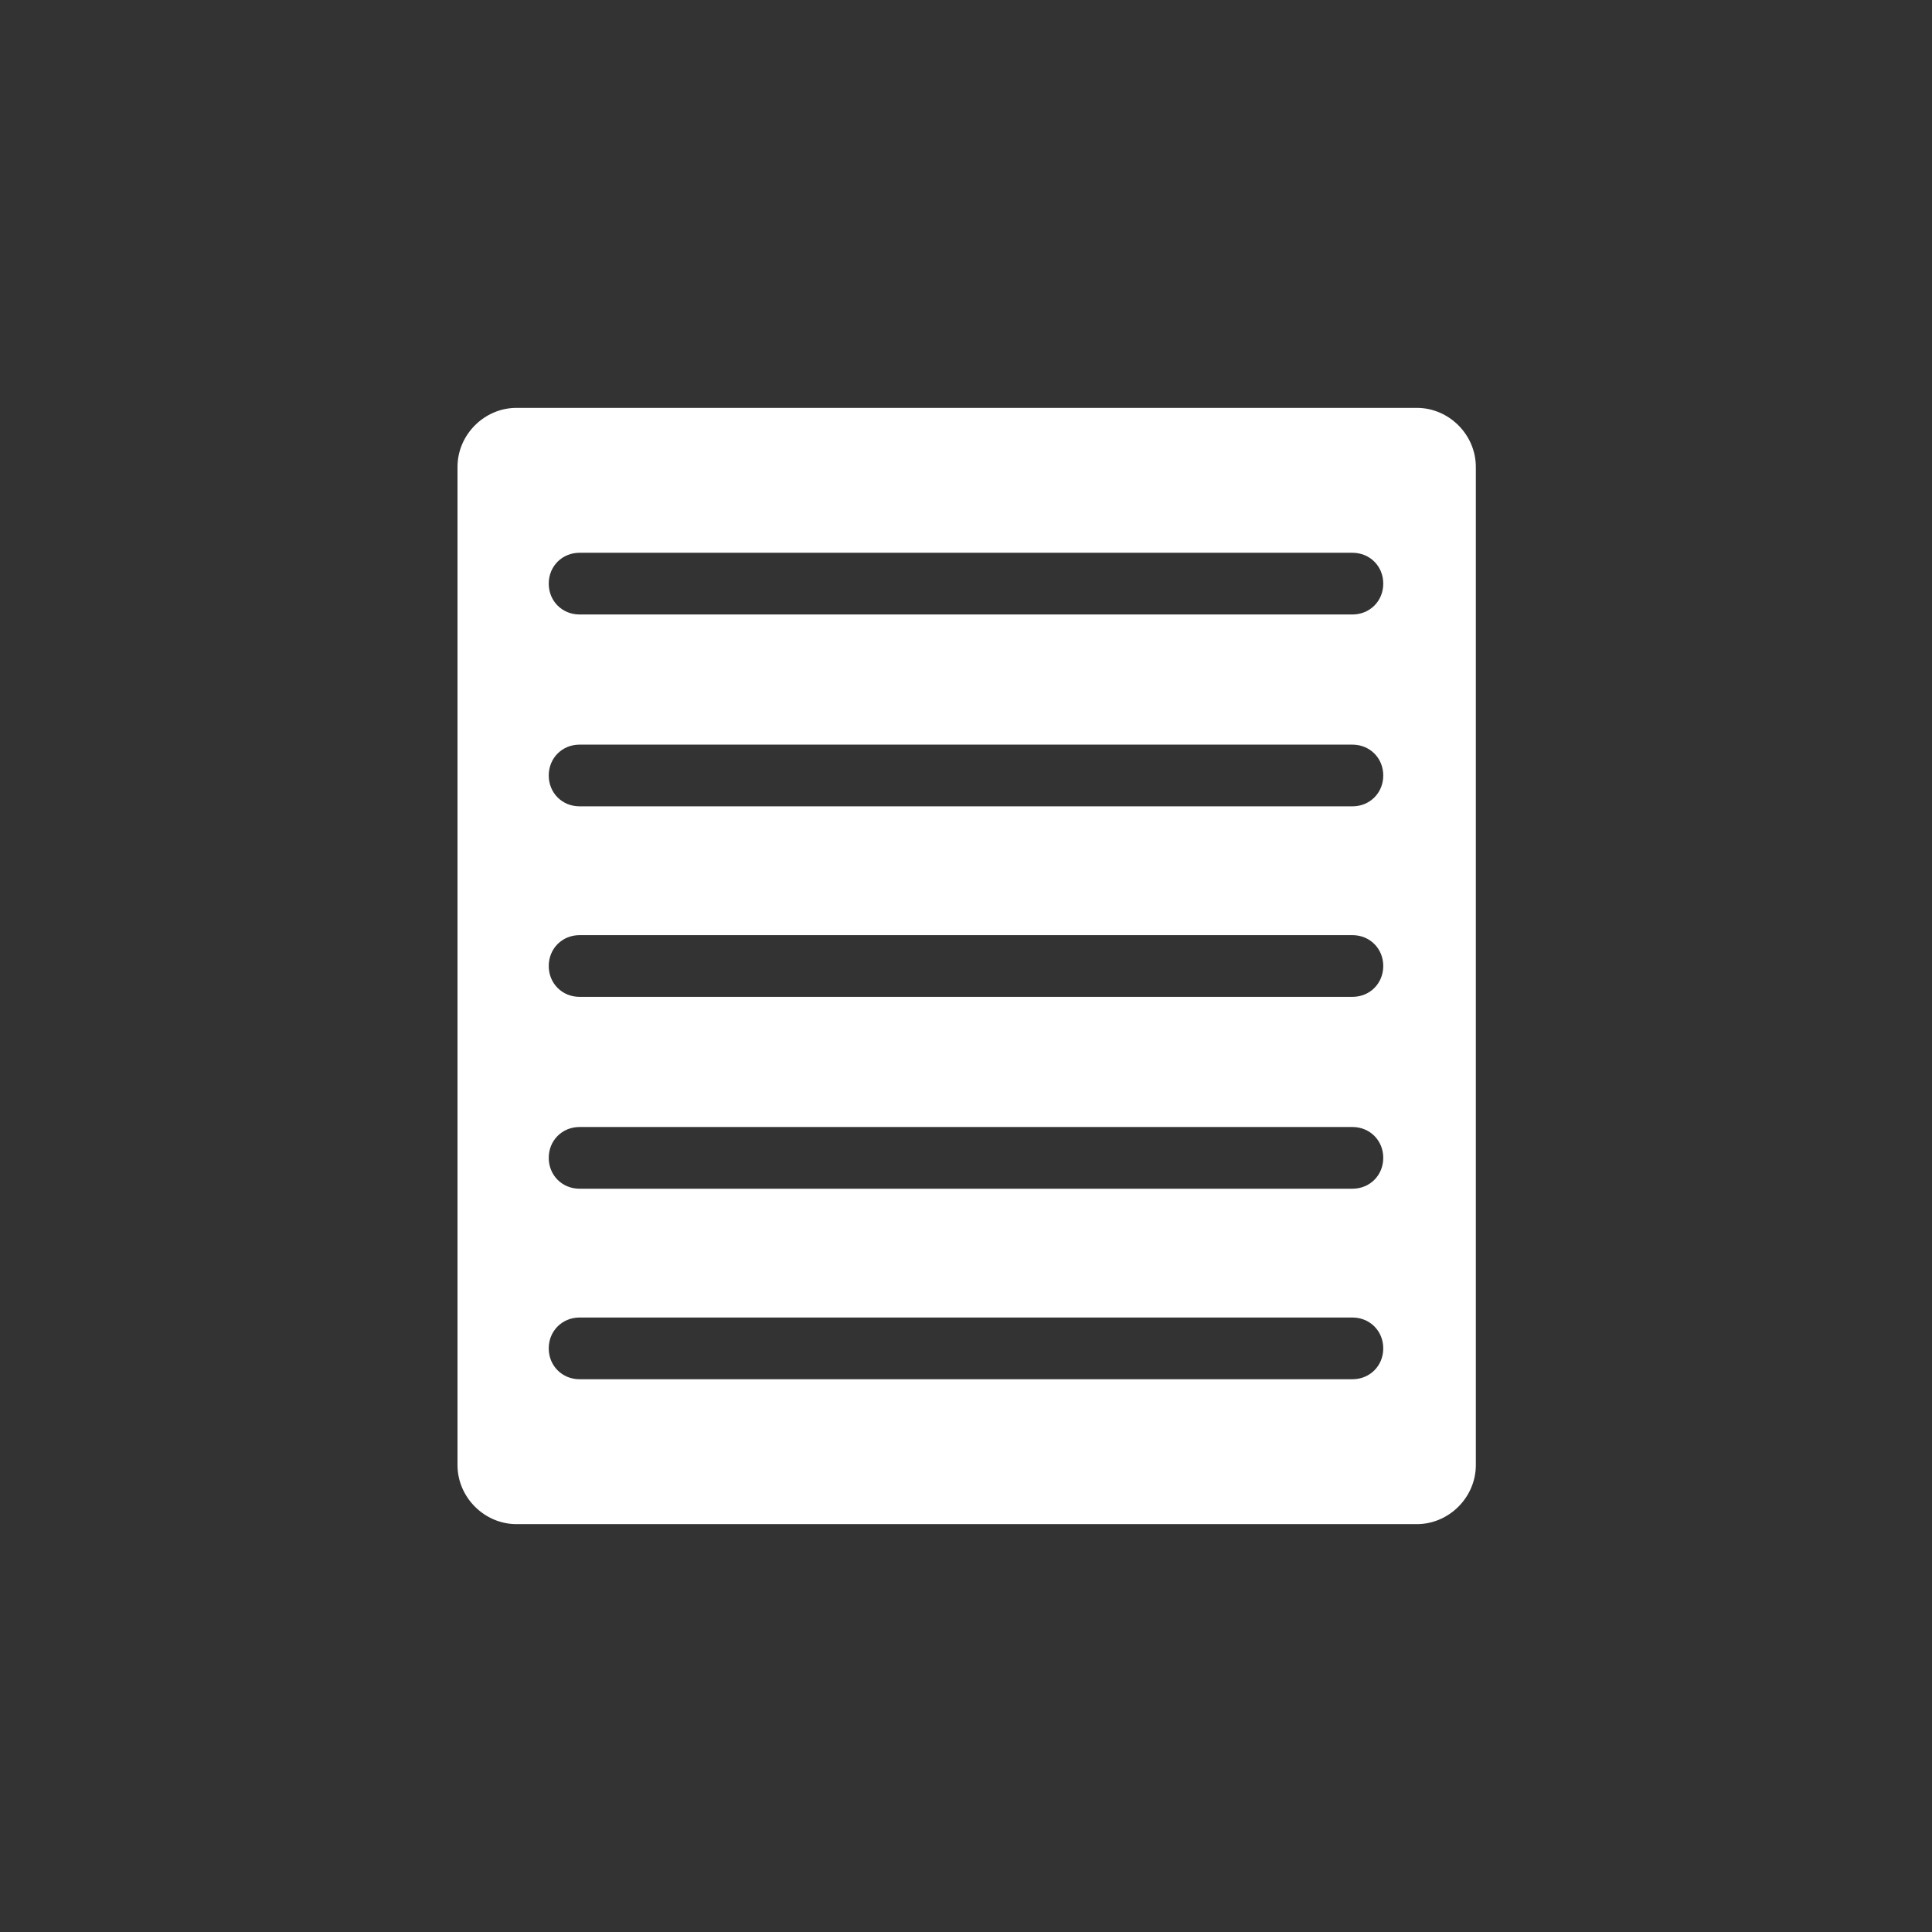 <?xml version="1.0" encoding="UTF-8"?>
<svg id="Calque_1" data-name="Calque 1" xmlns="http://www.w3.org/2000/svg" version="1.1" viewBox="0 0 144 144">
  <rect x="0" y="0" width="144" height="144" fill="#333333" stroke="none"/>
  <defs>
    <style>
      .cls-1 {
        fill: #fff;
        stroke-width: 0px;
      }
    </style>
  </defs>
  <path class="cls-1" d="M105.5,30.4H38.5c-2.4,0-4.4,2-4.4,4.4v74.4c0,2.4,2,4.4,4.4,4.4h67.1c2.4,0,4.4-2,4.4-4.4V34.8c0-2.4-2-4.4-4.4-4.4h0ZM100.8,102.8h-57.6c-1.3,0-2.3-1-2.3-2.3s1-2.3,2.3-2.3h57.6c1.3,0,2.3,1,2.3,2.3s-1,2.3-2.3,2.3ZM100.8,88.6h-57.6c-1.3,0-2.3-1-2.3-2.3s1-2.3,2.3-2.3h57.6c1.3,0,2.3,1,2.3,2.3s-1,2.3-2.3,2.3ZM100.8,74.3h-57.6c-1.3,0-2.3-1-2.3-2.3s1-2.3,2.3-2.3h57.6c1.3,0,2.3,1,2.3,2.3s-1,2.3-2.3,2.3ZM100.8,60.1h-57.6c-1.3,0-2.3-1-2.3-2.3s1-2.3,2.3-2.3h57.6c1.3,0,2.3,1,2.3,2.3s-1,2.3-2.3,2.3ZM100.8,45.8h-57.6c-1.3,0-2.3-1-2.3-2.3s1-2.3,2.3-2.3h57.6c1.3,0,2.3,1,2.3,2.3s-1,2.3-2.3,2.3Z"/>
</svg>